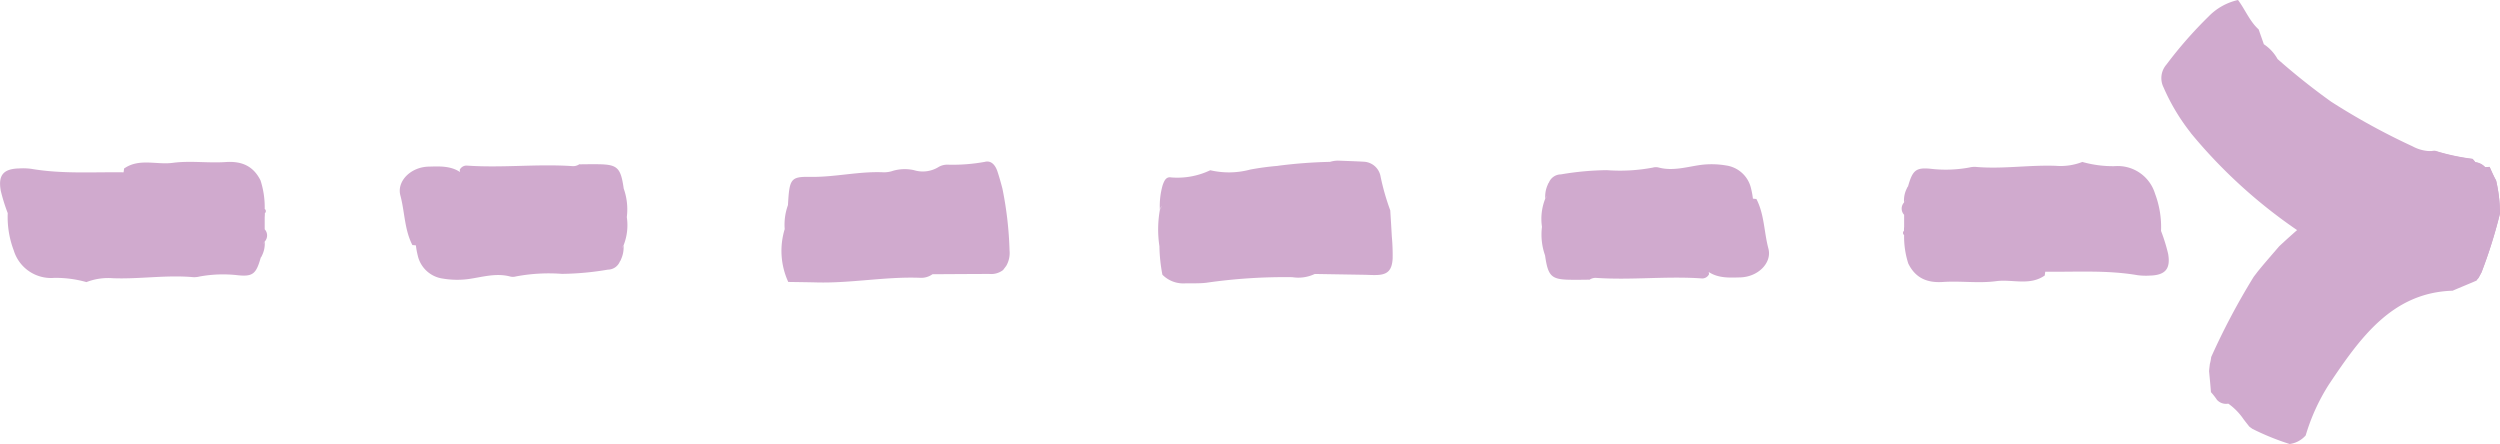 <svg xmlns="http://www.w3.org/2000/svg" xmlns:xlink="http://www.w3.org/1999/xlink" width="377.713" height="67.083" viewBox="0 0 377.713 67.083"><defs><clipPath id="a"><rect width="377.713" height="67.083" fill="#d0aace"/></clipPath><clipPath id="b"><rect width="377.713" height="67.082" fill="#d0aace"/></clipPath><clipPath id="c"><rect width="40.348" height="18.163" fill="#d0aace"/></clipPath><clipPath id="d"><rect width="34.356" height="17.467" fill="#d0aace"/></clipPath><clipPath id="f"><rect width="34.354" height="17.466" fill="#d0aace"/></clipPath><clipPath id="g"><rect width="35.456" height="18.557" fill="#d0aace"/></clipPath><clipPath id="h"><rect width="34.498" height="18.28" fill="#d0aace"/></clipPath><clipPath id="i"><rect width="51.157" height="67.083" fill="#d0aace"/></clipPath><clipPath id="j"><rect width="51.157" height="42.809" fill="#d0aace"/></clipPath><clipPath id="k"><rect width="43.957" height="44.311" fill="#d0aace"/></clipPath></defs><g transform="translate(377.713 67.083) rotate(180)"><g clip-path="url(#a)"><g transform="translate(0 0)"><g clip-path="url(#b)"><g transform="translate(50.042 24.459)" style="mix-blend-mode:multiply;isolation:isolate"><g clip-path="url(#c)"><path d="M64.364,22.1l0-.006c0-.61,0-1.219,0-1.829a4.81,4.81,0,0,0,.023-.6.4.4,0,0,0-.014-.634l-.006-.012a13.3,13.3,0,0,0-.632-4.3c-1.072-2.161-2.8-2.946-5.253-2.781-2.662.181-5.384-.232-8.012.121-2.447.328-5.076-.737-7.353.86-.021.191-.045.382-.074.571-4.643-.062-9.3.267-13.919-.523a9.661,9.661,0,0,0-1.858-.066c-2.336.057-3.182.983-2.792,3.276a26.489,26.489,0,0,0,1.076,3.475,14.214,14.214,0,0,0,.907,5.628,5.882,5.882,0,0,0,6.1,4.155,16.97,16.97,0,0,1,4.883.638,9.071,9.071,0,0,1,3.982-.587c4.052.156,8.09-.521,12.144-.16a3.246,3.246,0,0,0,.93-.09,19.6,19.6,0,0,1,5.9-.191c2.192.209,2.687-.244,3.362-2.611l-.006-.025a.988.988,0,0,0,.2-.33,4,4,0,0,0,.423-2.131,1.368,1.368,0,0,0,0-1.852m0,1.849a2.716,2.716,0,0,0-.246.406A1.047,1.047,0,0,1,64.366,23.951Z" transform="translate(-24.379 -11.916)" fill="#d0aace"/></g></g><g transform="translate(110.441 24.807)" style="mix-blend-mode:multiply;isolation:isolate"><g clip-path="url(#d)"><path d="M88.107,20.082v0a9.462,9.462,0,0,0-.468-4.315c-.443-3.122-.936-3.617-3.7-3.672-.833-.016-1.667,0-2.5,0a3.036,3.036,0,0,1-.511,0,1.639,1.639,0,0,1-1.065.277c-5.277-.353-10.559.291-15.837-.072a1.144,1.144,0,0,0-1.164.636,1.583,1.583,0,0,0,.057.335c-1.48-.977-3.2-.86-4.76-.821-2.738.07-4.832,2.231-4.263,4.354.667,2.5.608,5.2,1.831,7.525l0-.031c.168.014.339.033.509.051a11.842,11.842,0,0,0,.271,1.494,4.514,4.514,0,0,0,3.8,3.522,13.026,13.026,0,0,0,3.863.072c2.1-.3,4.2-.963,6.359-.372a1.7,1.7,0,0,0,.829-.025,26.738,26.738,0,0,1,6.946-.388,43.716,43.716,0,0,0,6.938-.638,1.97,1.97,0,0,0,1.8-1.2V26.8a1,1,0,0,0,.189-.345,4.345,4.345,0,0,0,.38-2.112,8.246,8.246,0,0,0,.493-4.266v0m-.5,4.272a2.768,2.768,0,0,0-.228.427,1.039,1.039,0,0,1,.228-.429Z" transform="translate(-53.803 -12.085)" fill="#d0aace"/></g></g><g transform="translate(337.365 24.46)" style="mix-blend-mode:multiply;isolation:isolate"><g clip-path="url(#c)"><path d="M204.608,25.813a26.8,26.8,0,0,0-1.076-3.475,14.214,14.214,0,0,0-.907-5.628,5.882,5.882,0,0,0-6.1-4.155,16.97,16.97,0,0,1-4.883-.638,9.071,9.071,0,0,1-3.982.587c-4.052-.156-8.09.521-12.144.16a3.175,3.175,0,0,0-.93.09,19.6,19.6,0,0,1-5.9.191c-2.192-.211-2.687.244-3.362,2.611l.006.025a1.03,1.03,0,0,0-.2.33,4.02,4.02,0,0,0-.421,2.131,1.367,1.367,0,0,0,0,1.852l0,.006c0,.61,0,1.219,0,1.829a4.817,4.817,0,0,0-.023.6.4.4,0,0,0,.014.634l.006.012a13.246,13.246,0,0,0,.632,4.3c1.071,2.159,2.8,2.946,5.253,2.781,2.662-.181,5.384.23,8.012-.121,2.447-.328,5.076.737,7.353-.86.018-.191.043-.382.074-.571,4.643.062,9.3-.267,13.919.523a9.5,9.5,0,0,0,1.858.064c2.336-.055,3.184-.981,2.792-3.274m-39.9-7.769h0a2.715,2.715,0,0,0,.246-.406,1.047,1.047,0,0,1-.246.406" transform="translate(-164.353 -11.916)" fill="#d0aace"/></g></g><g transform="translate(282.958 24.808)" style="mix-blend-mode:multiply;isolation:isolate"><g clip-path="url(#f)"><path d="M170.277,17.307l0,.031c-.168-.014-.339-.033-.511-.051a11.212,11.212,0,0,0-.271-1.494,4.512,4.512,0,0,0-3.8-3.522,13.023,13.023,0,0,0-3.863-.072c-2.1.3-4.2.963-6.357.372a1.705,1.705,0,0,0-.831.027,26.811,26.811,0,0,1-6.944.386,43.693,43.693,0,0,0-6.938.638,1.967,1.967,0,0,0-1.8,1.2v.012a.969.969,0,0,0-.189.345,4.351,4.351,0,0,0-.382,2.112,8.267,8.267,0,0,0-.491,4.266,9.406,9.406,0,0,0,.468,4.315c.443,3.122.934,3.617,3.7,3.672.831.016,1.667,0,2.5,0a2.858,2.858,0,0,1,.513,0,1.611,1.611,0,0,1,1.061-.279c5.277.353,10.559-.291,15.839.072a1.14,1.14,0,0,0,1.162-.636,1.727,1.727,0,0,0-.055-.335c1.48.977,3.2.86,4.758.821,2.738-.068,4.832-2.231,4.265-4.354-.669-2.5-.608-5.2-1.831-7.525m-31.88-.021v0a2.756,2.756,0,0,0,.226-.427,1.034,1.034,0,0,1-.226.429" transform="translate(-137.847 -12.086)" fill="#d0aace"/></g></g><g transform="translate(167.294 24.262)" style="mix-blend-mode:multiply;isolation:isolate"><g clip-path="url(#g)"><path d="M116.747,17.4a24.466,24.466,0,0,0-.45-4.263,4.433,4.433,0,0,0-3.178-1.316c-1.149.041-2.309-.035-3.453.1a83.011,83.011,0,0,1-13,.842,5.808,5.808,0,0,0-3.393.486l-7.457-.123c-.71-.012-1.425-.072-2.131-.023-1.457.1-2.075.757-2.174,2.474a30.292,30.292,0,0,0,.125,3.338c.07,1.316.156,2.632.236,3.947a35.193,35.193,0,0,1,1.462,5.109,2.7,2.7,0,0,0,2.49,2.235c1.308.076,2.619.113,3.927.166a4.154,4.154,0,0,0,1.215-.185,73.338,73.338,0,0,0,7.788-.583c.045-.008.09-.018.135-.025a41.347,41.347,0,0,0,4.144-.558,12.387,12.387,0,0,1,6.033-.1,11.492,11.492,0,0,1,5.916-1.084c.784.135,1.041-.53,1.273-1.158a11.436,11.436,0,0,0,.425-3.748,17.018,17.018,0,0,0,.062-5.532m-.3,6.136a1.36,1.36,0,0,1,.24-.6c-.08.2-.158.4-.24.6" transform="translate(-81.5 -11.82)" fill="#d0aace"/></g></g><g transform="translate(225.177 24.401)" style="mix-blend-mode:multiply;isolation:isolate"><g clip-path="url(#h)"><path d="M143.151,11.967v.006c-1.443-.025-2.884-.037-4.329-.074-5.216-.133-10.4.9-15.617.7a2.9,2.9,0,0,0-1.854.538l0,0c-2.868.016-5.733.037-8.6.043a2.949,2.949,0,0,0-2.063.587c-.16.211-.324.425-.482.636a3.881,3.881,0,0,0-.5,2.313,54.429,54.429,0,0,0,1.076,9.354c.228.872.47,1.739.749,2.586.347,1.055,1.008,1.7,1.9,1.462a26.819,26.819,0,0,1,5.544-.429,2.638,2.638,0,0,0,1.412-.324,4.538,4.538,0,0,1,3.771-.5,6.389,6.389,0,0,0,3.118-.09,4.286,4.286,0,0,1,1.435-.238c3.717.181,7.386-.753,11.1-.69,2.978.049,3.151-.283,3.373-4.263a8.7,8.7,0,0,0,.493-3.627,11.272,11.272,0,0,0-.538-7.989" transform="translate(-109.698 -11.888)" fill="#d0aace"/></g></g><g transform="translate(0 0)" style="mix-blend-mode:multiply;isolation:isolate"><g transform="translate(0 0)"><g clip-path="url(#i)"><g transform="translate(0 24.273)" style="mix-blend-mode:multiply;isolation:isolate"><g clip-path="url(#j)"><path d="M15.871,12.878a54.809,54.809,0,0,0-10.1-1.053,3.768,3.768,0,0,1-.569.127c-.31.039-.614.057-.92.082-.322.17-.645.345-.967.519-.045.066-.09.131-.131.2-.119.209-.226.425-.343.634a.6.6,0,0,1-.039.068A73.92,73.92,0,0,0,0,22.384,22.323,22.323,0,0,0,.593,27.35c.363.649.665,1.347.975,2.038.224-.021.447-.033.673-.037a2.453,2.453,0,0,0,1.517.757l-.006.029c.127.166.261.316.394.466a32.29,32.29,0,0,1,5.665,1.219,5.965,5.965,0,0,1,3.393.7,102.456,102.456,0,0,1,12.314,6.753,101.9,101.9,0,0,1,8.09,6.441A6.366,6.366,0,0,0,35.68,47.95v0q.391,1.118.784,2.239c1.375,1.246,2.03,3,3.12,4.444a8.9,8.9,0,0,0,4.461-2.506A63.262,63.262,0,0,0,50.4,44.875a3.114,3.114,0,0,0,.423-3.461,30.838,30.838,0,0,0-3.976-6.69c-.07-.088-.131-.183-.2-.271A77.192,77.192,0,0,0,27.1,17.585a84.186,84.186,0,0,0-11.232-4.707" transform="translate(0 -11.825)" fill="#d0aace"/></g></g><g style="mix-blend-mode:multiply;isolation:isolate"><g clip-path="url(#k)"><path d="M29.356,1.3a30.221,30.221,0,0,1-3.5,7.687c-4.7,7.016-9.549,13.9-18.7,14.174-1.2.521-2.424,1.01-3.621,1.533-.113.185-.246.357-.355.544-.119.209-.226.425-.343.634a.6.6,0,0,1-.039.068A73.805,73.805,0,0,0,0,34.873a22.323,22.323,0,0,0,.593,4.965c.363.647.665,1.347.975,2.038.224-.021.447-.033.673-.037a2.453,2.453,0,0,0,1.517.757l-.006.029c.127.166.261.316.394.466a32.289,32.289,0,0,1,5.665,1.219c.1-.012.191,0,.289-.01a57.518,57.518,0,0,0,5.957-1.256,107.415,107.415,0,0,0,17.312-13.18c1.092-1.279,2.211-2.535,3.266-3.845.189-.259.39-.509.583-.766a105.153,105.153,0,0,0,6.417-12.115,6.737,6.737,0,0,1,.2-1.039c.043-.363.094-.727.121-1.09-.1-1.055-.207-2.112-.283-3.171a9.818,9.818,0,0,1-.916-1.172A1.849,1.849,0,0,0,41.05,6.1,9.288,9.288,0,0,1,38.734,3.73c-.277-.367-.567-.725-.848-1.09-.076-.06-.158-.117-.234-.177s-.168-.113-.246-.177A38.307,38.307,0,0,0,31.774,0a3.928,3.928,0,0,0-2.418,1.3" transform="translate(0 0)" fill="#d0aace"/></g></g></g></g></g></g></g></g></g></svg>